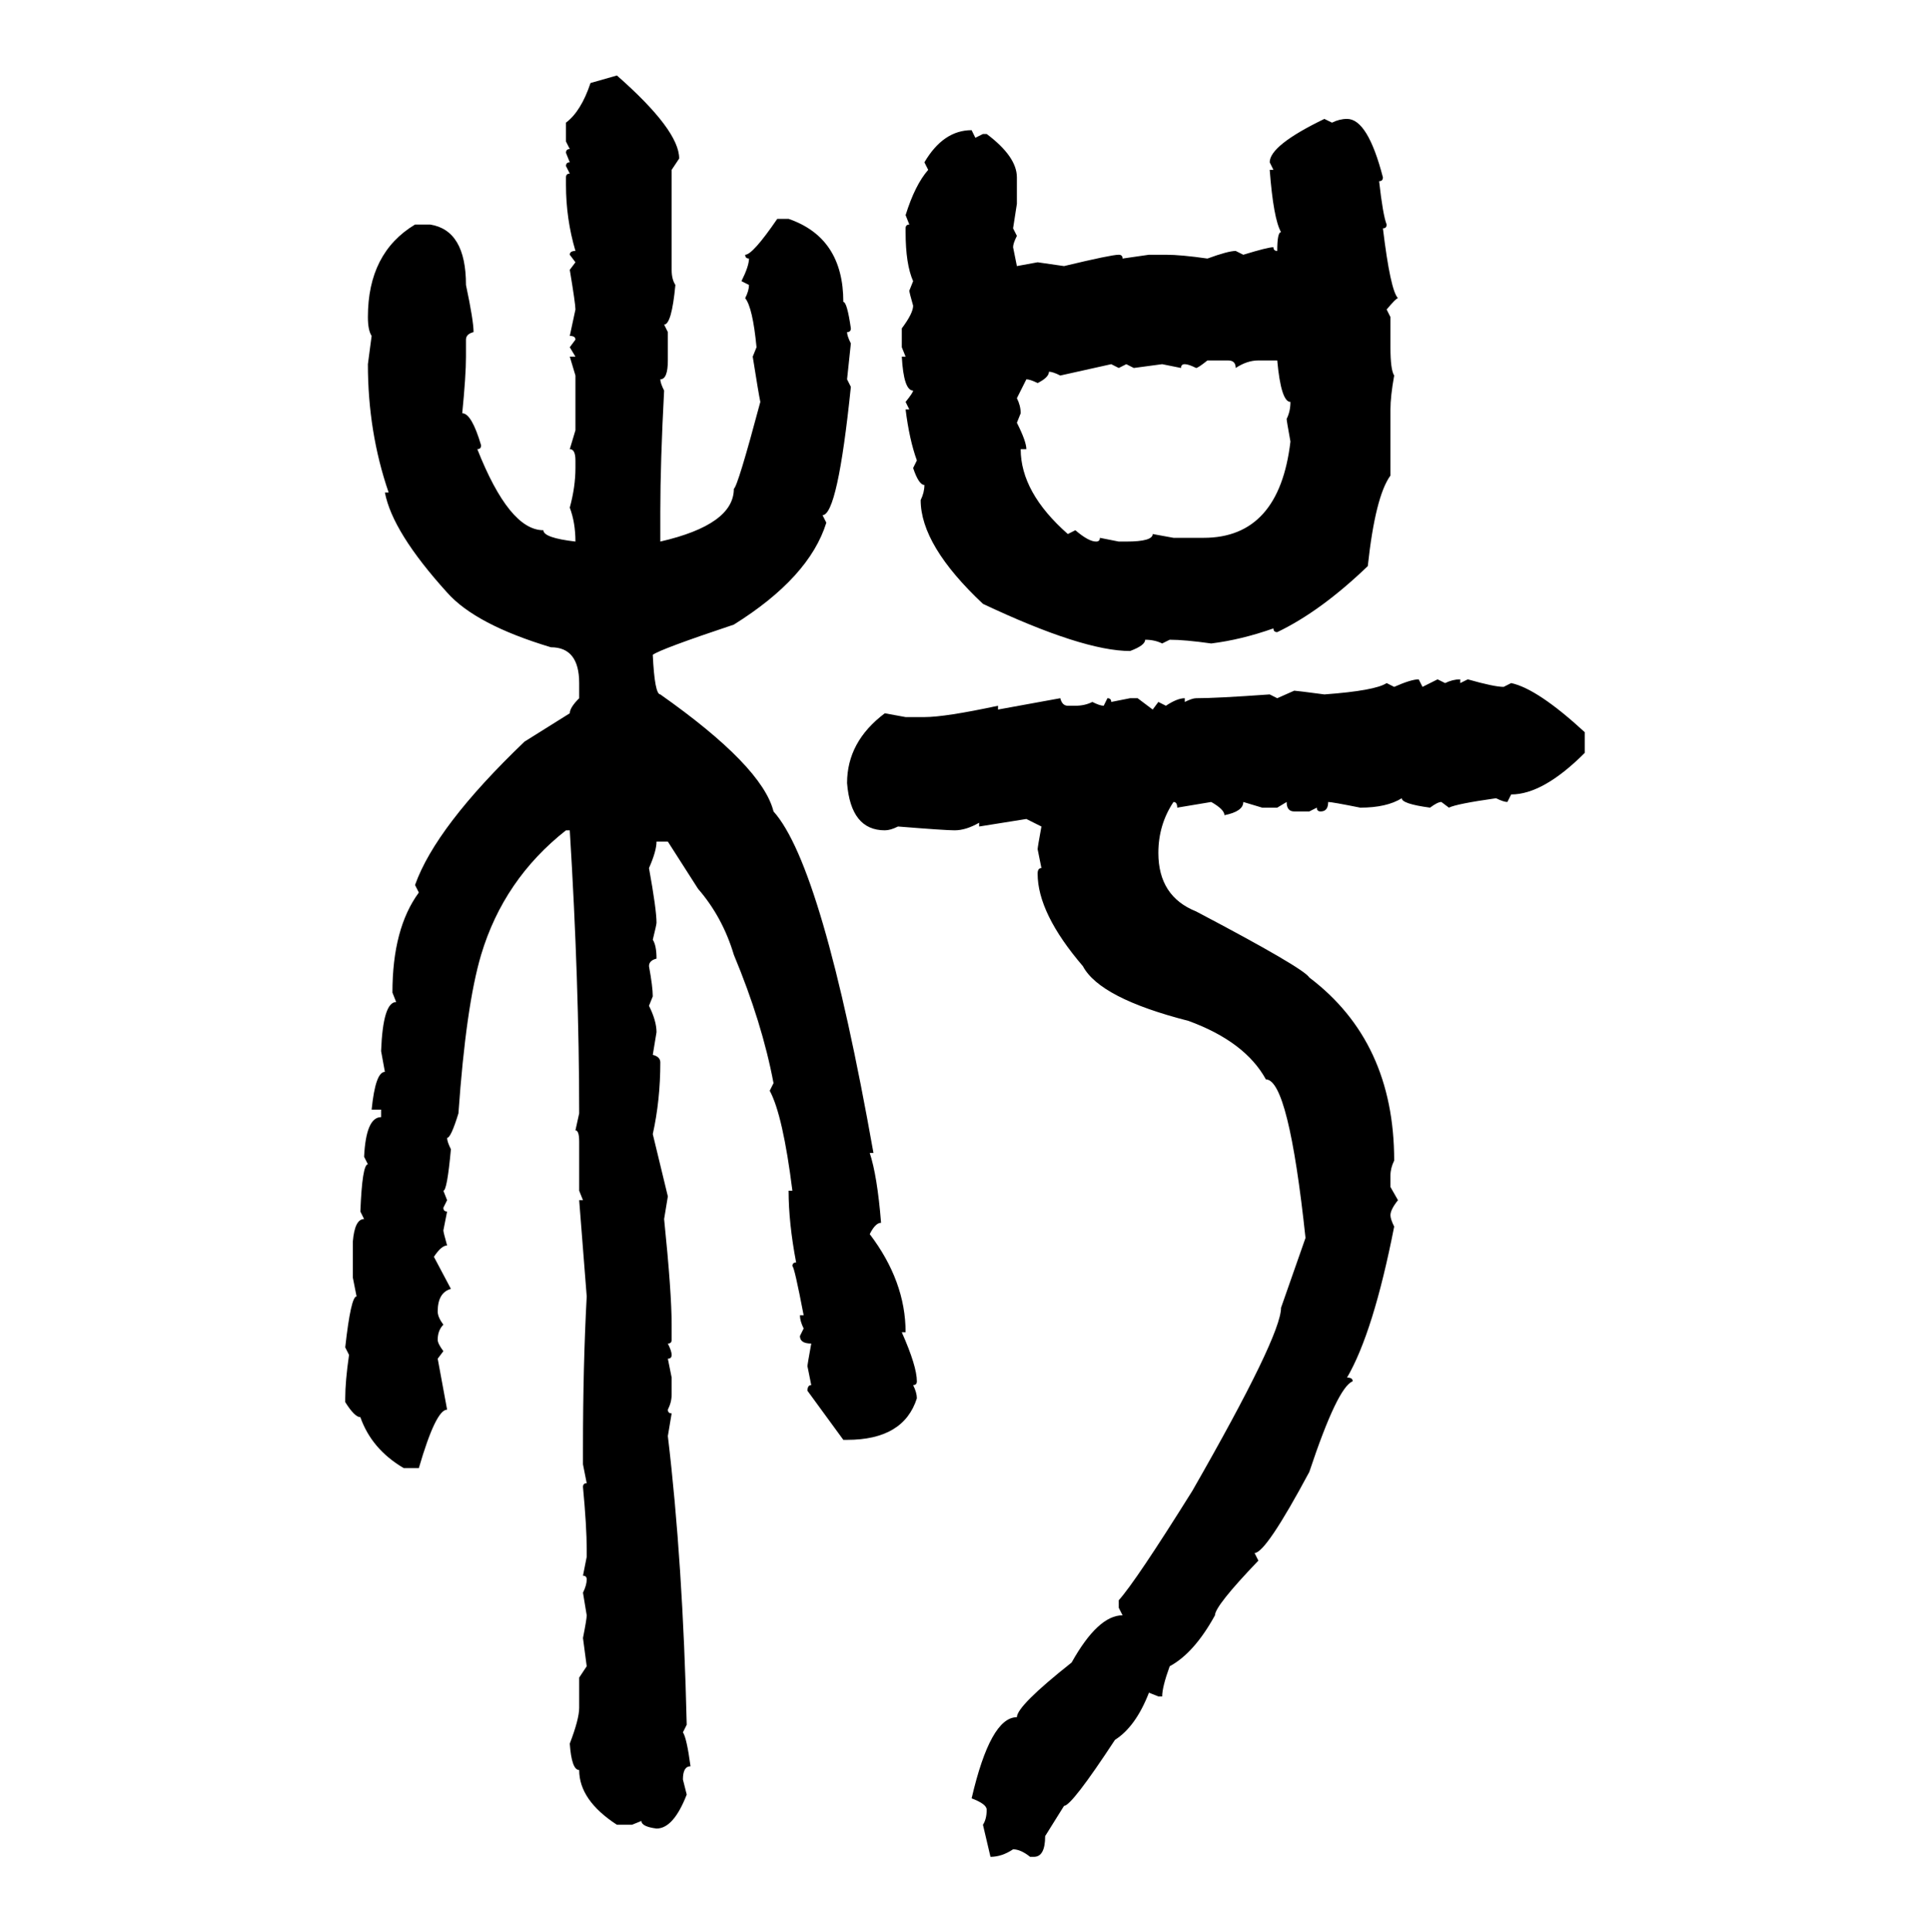 <svg xmlns="http://www.w3.org/2000/svg" xmlns:xlink="http://www.w3.org/1999/xlink" width="299.707" height="300"><path d="M91.70 12.89L95.80 11.72Q105.47 20.21 105.47 24.61L105.47 24.61L104.30 26.37L104.30 41.89Q104.30 43.36 104.88 44.24L104.88 44.24Q104.30 50.39 103.13 50.39L103.13 50.39L103.71 51.56L103.71 55.96Q103.71 58.89 102.54 58.89L102.54 58.89Q102.54 59.47 103.13 60.64L103.13 60.64Q102.54 71.78 102.54 79.39L102.54 79.39L102.54 84.08Q113.96 81.45 113.96 75.88L113.96 75.88Q114.55 75.59 118.07 62.40L118.07 62.40Q117.77 60.94 116.89 55.37L116.89 55.37L117.48 53.91Q116.89 47.75 115.72 46.29L115.72 46.29Q116.31 45.12 116.31 44.24L116.31 44.24L115.14 43.65Q116.31 41.31 116.31 40.14L116.31 40.14Q115.72 40.14 115.72 39.55L115.72 39.55Q116.89 39.55 120.70 33.98L120.70 33.98L122.46 33.98Q130.96 36.91 130.96 46.88L130.96 46.88Q131.54 46.88 132.13 50.98L132.13 50.98Q132.13 51.56 131.54 51.56L131.54 51.56Q131.54 52.15 132.13 53.32L132.13 53.32L131.54 58.89L132.13 60.06Q130.08 79.98 127.73 79.98L127.73 79.98L128.32 81.15Q125.68 89.65 113.96 96.97L113.96 96.97Q102.54 100.78 101.37 101.66L101.37 101.66Q101.66 107.81 102.54 107.81L102.54 107.81Q118.36 118.95 120.12 125.98L120.12 125.98Q127.73 134.47 135.64 179.00L135.64 179.00L135.06 179.00Q136.23 182.52 136.82 189.84L136.82 189.84Q135.94 189.84 135.06 191.60L135.06 191.60Q140.63 198.93 140.63 206.84L140.63 206.84L140.04 206.84Q142.38 212.11 142.38 214.45L142.38 214.45Q142.38 215.04 141.80 215.04L141.80 215.04Q142.38 216.21 142.38 217.09L142.38 217.09Q140.33 223.54 131.54 223.54L131.54 223.54L130.96 223.54L125.39 215.92Q125.39 215.04 125.98 215.04L125.98 215.04L125.39 212.11Q125.39 211.82 125.98 208.59L125.98 208.59Q124.22 208.59 124.22 207.42L124.22 207.42L124.80 206.25Q124.22 205.08 124.22 204.20L124.22 204.20L124.80 204.20Q123.34 196.58 123.05 196.58L123.05 196.58Q123.05 196.00 123.63 196.00L123.63 196.00Q122.46 189.84 122.46 184.86L122.46 184.86L123.05 184.86Q121.58 173.14 119.53 169.34L119.53 169.34L120.12 168.16Q118.36 158.79 113.96 148.24L113.96 148.24Q112.21 142.38 108.40 137.99L108.40 137.99Q106.35 134.77 103.71 130.66L103.71 130.66L101.95 130.66Q101.95 132.13 100.78 134.77L100.78 134.77Q101.95 141.21 101.95 143.26L101.95 143.26Q101.95 143.55 101.37 145.90L101.37 145.90Q101.95 146.78 101.95 148.83L101.95 148.83Q100.78 149.12 100.78 150L100.78 150Q101.37 153.22 101.37 154.69L101.37 154.69L100.78 156.15Q101.95 158.50 101.95 160.25L101.95 160.25L101.37 163.77Q102.54 164.06 102.54 164.94L102.54 164.94Q102.54 170.80 101.37 176.07L101.37 176.07L103.71 185.74L103.13 189.26Q104.30 200.68 104.30 205.66L104.30 205.66L104.30 208.01Q104.30 208.59 103.71 208.59L103.71 208.59Q104.30 209.77 104.30 210.35L104.30 210.35Q104.30 210.94 103.71 210.94L103.71 210.94L104.30 213.87L104.30 216.50Q104.30 217.68 103.71 218.85L103.71 218.85Q103.71 219.43 104.30 219.43L104.30 219.43L103.71 222.95Q106.05 242.58 106.64 267.77L106.64 267.77L106.05 268.95Q106.64 269.82 107.23 274.22L107.23 274.22Q106.05 274.22 106.05 276.27L106.05 276.27L106.64 278.61Q104.59 283.89 101.95 283.89L101.95 283.89Q99.61 283.59 99.61 282.71L99.61 282.71L98.14 283.30L95.80 283.30Q89.94 279.49 89.94 274.80L89.94 274.80Q88.77 274.80 88.48 270.70L88.48 270.70Q89.94 266.89 89.94 265.14L89.94 265.14L89.94 260.45L91.11 258.69L90.53 254.30Q91.11 251.37 91.11 250.78L91.11 250.78L90.53 247.27Q91.11 246.09 91.11 245.21L91.11 245.21Q91.11 244.63 90.53 244.63L90.53 244.63L91.11 241.70L91.11 240.53Q91.11 237.01 90.53 230.86L90.53 230.86Q90.53 230.27 91.11 230.27L91.11 230.27L90.53 227.34L90.53 224.71Q90.53 212.11 91.11 201.27L91.11 201.27L89.94 186.33L90.53 186.33L89.94 184.86L89.94 177.25Q89.94 175.49 89.36 175.49L89.36 175.49L89.94 172.85Q89.94 152.64 88.48 128.91L88.48 128.91L87.89 128.91Q78.22 136.52 74.71 148.24L74.71 148.24Q72.36 156.15 71.19 172.85L71.19 172.85Q70.02 176.66 69.43 176.66L69.43 176.66Q69.43 177.25 70.02 178.42L70.02 178.42Q69.43 184.86 68.85 184.86L68.85 184.86L69.43 186.33L68.85 187.50Q68.85 188.09 69.43 188.09L69.43 188.09L68.85 191.02Q68.85 191.31 69.43 193.36L69.43 193.36Q68.55 193.36 67.38 195.12L67.38 195.12L70.02 200.10Q67.97 200.68 67.97 203.61L67.97 203.61Q67.97 204.49 68.85 205.66L68.85 205.66Q67.97 206.54 67.97 208.01L67.97 208.01Q67.97 208.59 68.85 209.77L68.85 209.77L67.97 210.94L69.43 218.85Q67.68 218.85 65.04 227.93L65.04 227.93L62.70 227.93Q57.71 225 55.96 220.02L55.96 220.02Q55.08 220.02 53.61 217.68L53.61 217.68L53.61 217.09Q53.61 214.45 54.20 210.35L54.20 210.35L53.61 209.18Q54.49 201.27 55.37 201.27L55.37 201.27L54.79 198.34L54.79 192.77Q55.08 189.26 56.54 189.26L56.54 189.26L55.96 188.09Q56.25 180.76 57.13 180.76L57.13 180.76L56.54 179.59Q56.84 173.44 59.18 173.44L59.18 173.44L59.18 172.27L57.71 172.27Q58.30 166.41 59.77 166.41L59.77 166.41L59.18 163.18Q59.47 155.57 61.52 155.57L61.52 155.57L60.94 154.10Q60.94 144.14 65.04 138.57L65.04 138.57L64.45 137.40Q67.68 128.32 81.45 115.14L81.45 115.14L88.48 110.74Q88.48 109.86 89.94 108.40L89.94 108.40L89.94 106.05Q89.94 100.49 85.55 100.49L85.55 100.49Q73.83 96.97 69.43 91.99L69.43 91.99Q60.94 82.62 59.77 76.46L59.77 76.46L60.35 76.46Q57.13 67.09 57.13 56.54L57.13 56.54L57.71 52.15Q57.13 51.27 57.13 49.22L57.13 49.22Q57.13 39.26 64.45 34.86L64.45 34.86L66.80 34.86Q72.36 35.74 72.36 44.24L72.36 44.24Q73.54 49.80 73.54 51.56L73.54 51.56Q72.36 51.86 72.36 52.73L72.36 52.73L72.36 55.37Q72.36 58.30 71.78 64.16L71.78 64.16Q73.24 64.16 74.71 69.14L74.71 69.14Q74.71 69.73 74.12 69.73L74.12 69.73Q79.10 82.32 84.38 82.32L84.38 82.32Q84.38 83.50 89.36 84.08L89.36 84.08Q89.36 81.15 88.48 78.81L88.48 78.81Q89.36 75.59 89.36 72.66L89.36 72.66L89.36 71.48Q89.36 69.73 88.48 69.73L88.48 69.73L89.36 66.80L89.36 58.30L88.48 55.37L89.36 55.37L88.48 53.91L89.36 52.73Q89.36 52.15 88.48 52.15L88.48 52.15L89.36 48.05Q89.36 47.17 88.48 41.89L88.48 41.89L89.36 40.72L88.48 39.55Q88.48 38.96 89.36 38.96L89.36 38.96Q87.89 33.98 87.89 28.71L87.89 28.71L87.89 27.54Q87.89 26.95 88.48 26.95L88.48 26.95L87.89 25.78Q87.89 25.20 88.48 25.20L88.48 25.20L87.89 23.73Q87.89 23.14 88.48 23.14L88.48 23.14L87.89 21.97L87.89 19.04Q90.23 17.29 91.70 12.89L91.70 12.89ZM205.66 18.46L205.66 18.46L206.84 19.04Q208.01 18.46 209.18 18.46L209.18 18.46Q212.40 18.46 214.75 27.54L214.75 27.54Q214.75 28.13 214.16 28.13L214.16 28.13Q214.75 33.40 215.33 34.86L215.33 34.86Q215.33 35.45 214.75 35.45L214.75 35.45Q215.92 45.12 217.09 46.29L217.09 46.29Q216.80 46.29 215.33 48.05L215.33 48.05L215.92 49.22L215.92 53.91Q215.92 57.42 216.50 58.30L216.50 58.30Q215.92 61.52 215.92 63.57L215.92 63.57L215.92 73.83Q213.57 77.05 212.40 87.89L212.40 87.89Q205.08 94.92 198.34 98.14L198.34 98.14Q197.75 98.14 197.75 97.56L197.75 97.56Q192.77 99.32 188.09 99.90L188.09 99.90Q183.98 99.32 181.64 99.32L181.64 99.32L180.47 99.90Q179.30 99.32 177.83 99.32L177.83 99.32Q177.83 100.20 175.49 101.07L175.49 101.07Q168.16 101.07 152.64 93.75L152.64 93.75Q142.97 84.67 142.97 77.64L142.97 77.64Q143.55 76.46 143.55 75.29L143.55 75.29Q142.68 75.29 141.80 72.66L141.80 72.66L142.38 71.48Q141.21 68.26 140.63 63.57L140.63 63.57L141.21 63.57L140.63 62.40Q141.80 60.94 141.80 60.64L141.80 60.64Q140.33 60.64 140.04 55.37L140.04 55.37L140.63 55.37L140.04 53.91L140.04 50.98Q141.80 48.63 141.80 47.46L141.80 47.46Q141.21 45.41 141.21 45.12L141.21 45.12L141.80 43.65Q140.63 41.02 140.63 36.04L140.63 36.04L140.63 35.45Q140.63 34.86 141.21 34.86L141.21 34.86L140.63 33.40Q142.09 28.71 144.14 26.37L144.14 26.37L143.55 25.20Q146.48 20.21 150.88 20.21L150.88 20.21L151.46 21.39L152.64 20.80L153.22 20.80Q157.91 24.32 157.91 27.54L157.91 27.54L157.91 31.64L157.32 35.45L157.91 36.62Q157.32 37.79 157.32 38.38L157.32 38.38L157.91 41.31L161.13 40.72L165.23 41.31Q172.56 39.55 173.73 39.55L173.73 39.55Q174.32 39.55 174.32 40.14L174.32 40.14L178.42 39.55L181.05 39.55Q183.40 39.55 187.50 40.14L187.50 40.14Q190.72 38.96 191.89 38.96L191.89 38.96L193.07 39.55Q196.88 38.38 197.75 38.38L197.75 38.38Q197.75 38.96 198.34 38.96L198.34 38.96Q198.34 36.04 198.93 36.04L198.93 36.04Q197.75 33.98 197.17 26.37L197.17 26.37L197.75 26.37L197.17 25.20Q197.17 22.56 205.66 18.46ZM185.74 57.13L185.74 57.13Q184.57 56.54 183.98 56.54L183.98 56.54Q183.40 56.54 183.40 57.13L183.40 57.13L180.47 56.54L176.07 57.13L174.90 56.54L173.73 57.13L172.56 56.54L164.65 58.30Q163.48 57.71 162.89 57.71L162.89 57.71Q162.89 58.59 161.13 59.47L161.13 59.47Q159.96 58.89 159.38 58.89L159.38 58.89L157.91 61.82Q158.50 62.99 158.50 64.16L158.50 64.16L157.91 65.63Q159.38 68.55 159.38 69.73L159.38 69.73L158.50 69.73Q158.50 76.46 165.82 82.91L165.82 82.91L166.99 82.32Q169.04 84.08 170.21 84.08L170.21 84.08Q170.80 84.08 170.80 83.50L170.80 83.50L173.73 84.08L174.90 84.08Q179.00 84.08 179.00 82.91L179.00 82.91L182.23 83.50L186.91 83.50Q198.63 83.50 200.39 68.55L200.39 68.55Q199.80 65.33 199.80 65.04L199.80 65.04Q200.39 63.87 200.39 62.40L200.39 62.40Q198.93 62.40 198.34 55.96L198.34 55.96L195.41 55.96Q193.65 55.96 191.89 57.13L191.89 57.13Q191.89 55.96 190.72 55.96L190.72 55.96L187.50 55.96Q186.04 57.13 185.74 57.13ZM220.31 105.47L220.31 105.47L220.90 106.64L223.24 105.47L224.41 106.05Q225.59 105.47 226.76 105.47L226.76 105.47L226.76 106.05L227.93 105.47Q232.03 106.64 233.50 106.64L233.50 106.64L234.67 106.05Q238.77 106.93 246.09 113.67L246.09 113.67L246.09 116.89Q239.65 123.34 234.67 123.34L234.67 123.34L234.08 124.51Q233.50 124.51 232.32 123.93L232.32 123.93Q226.17 124.80 225 125.39L225 125.39L223.83 124.51Q223.24 124.51 222.07 125.39L222.07 125.39Q217.68 124.80 217.68 123.93L217.68 123.93Q215.33 125.39 211.23 125.39L211.23 125.39Q206.84 124.51 206.25 124.51L206.25 124.51Q206.25 125.98 205.08 125.98L205.08 125.98Q204.49 125.98 204.49 125.39L204.49 125.39L203.32 125.98L200.98 125.98Q199.80 125.98 199.80 124.51L199.80 124.51L198.34 125.39L196.00 125.39L193.07 124.51Q193.07 125.98 190.14 126.56L190.14 126.56Q190.14 125.68 188.09 124.51L188.09 124.51L182.81 125.39Q182.81 124.51 182.23 124.51L182.23 124.51Q179.88 128.03 179.88 132.42L179.88 132.42Q179.88 139.16 185.74 141.50L185.74 141.50Q202.44 150.29 203.32 151.76L203.32 151.76Q216.50 161.72 216.50 180.18L216.50 180.18Q215.92 181.35 215.92 182.52L215.92 182.52L215.92 184.28L217.09 186.33Q215.92 187.79 215.92 188.67L215.92 188.67Q215.92 189.26 216.50 190.43L216.50 190.43Q213.28 206.84 209.18 213.87L209.18 213.87Q210.06 213.87 210.06 214.45L210.06 214.45Q207.71 215.33 203.32 228.52L203.32 228.52Q196.58 241.11 194.82 241.11L194.82 241.11L195.41 242.29Q188.67 249.32 188.67 250.78L188.67 250.78Q185.45 256.64 181.64 258.69L181.64 258.69Q180.47 261.91 180.47 263.38L180.47 263.38L179.88 263.38L178.42 262.79Q176.37 268.07 173.14 270.12L173.14 270.12Q166.41 280.37 165.23 280.37L165.23 280.37L162.30 285.06Q162.30 288.28 160.55 288.28L160.55 288.28L159.96 288.28Q158.50 287.11 157.32 287.11L157.32 287.11Q155.57 288.28 153.81 288.28L153.81 288.28L152.64 283.30Q153.22 282.42 153.22 280.96L153.22 280.96Q153.22 280.08 150.88 279.20L150.88 279.20Q153.81 266.60 157.91 266.60L157.91 266.60Q157.91 264.84 166.41 258.11L166.41 258.11Q170.51 250.78 174.32 250.78L174.32 250.78L173.73 249.61L173.73 248.44Q176.37 245.51 185.16 231.45L185.16 231.45Q198.93 207.42 198.93 203.03L198.93 203.03L202.73 192.19Q200.10 167.58 196.58 167.58L196.58 167.58Q193.36 161.72 184.57 158.50L184.57 158.50Q170.80 154.98 168.16 150L168.16 150Q161.13 141.80 161.13 135.64L161.13 135.64Q161.13 134.77 161.72 134.77L161.72 134.77L161.13 131.84Q161.13 131.54 161.72 128.32L161.72 128.32L159.38 127.15L152.05 128.32L152.05 127.73Q150 128.91 148.24 128.91L148.24 128.91Q146.78 128.91 139.45 128.32L139.45 128.32Q138.28 128.91 137.40 128.91L137.40 128.91Q132.13 128.91 131.54 121.58L131.54 121.58Q131.54 115.14 137.40 110.74L137.40 110.74L140.63 111.33L143.55 111.33Q146.78 111.33 154.98 109.57L154.98 109.57L154.98 110.16L164.65 108.40Q164.94 109.57 165.82 109.57L165.82 109.57L166.99 109.57Q168.46 109.57 169.63 108.98L169.63 108.98Q170.80 109.57 171.39 109.57L171.39 109.57L171.97 108.40Q172.56 108.40 172.56 108.98L172.56 108.98L175.49 108.40L176.66 108.40L179.00 110.16L179.88 108.98L181.05 109.57Q182.81 108.40 183.98 108.40L183.98 108.40L183.98 108.98Q185.16 108.40 185.74 108.40L185.74 108.40Q188.96 108.40 197.17 107.81L197.17 107.81L198.34 108.40L200.98 107.23Q201.27 107.23 205.66 107.81L205.66 107.81Q213.57 107.23 215.33 106.05L215.33 106.05L216.50 106.64Q219.14 105.47 220.31 105.47Z"/></svg>